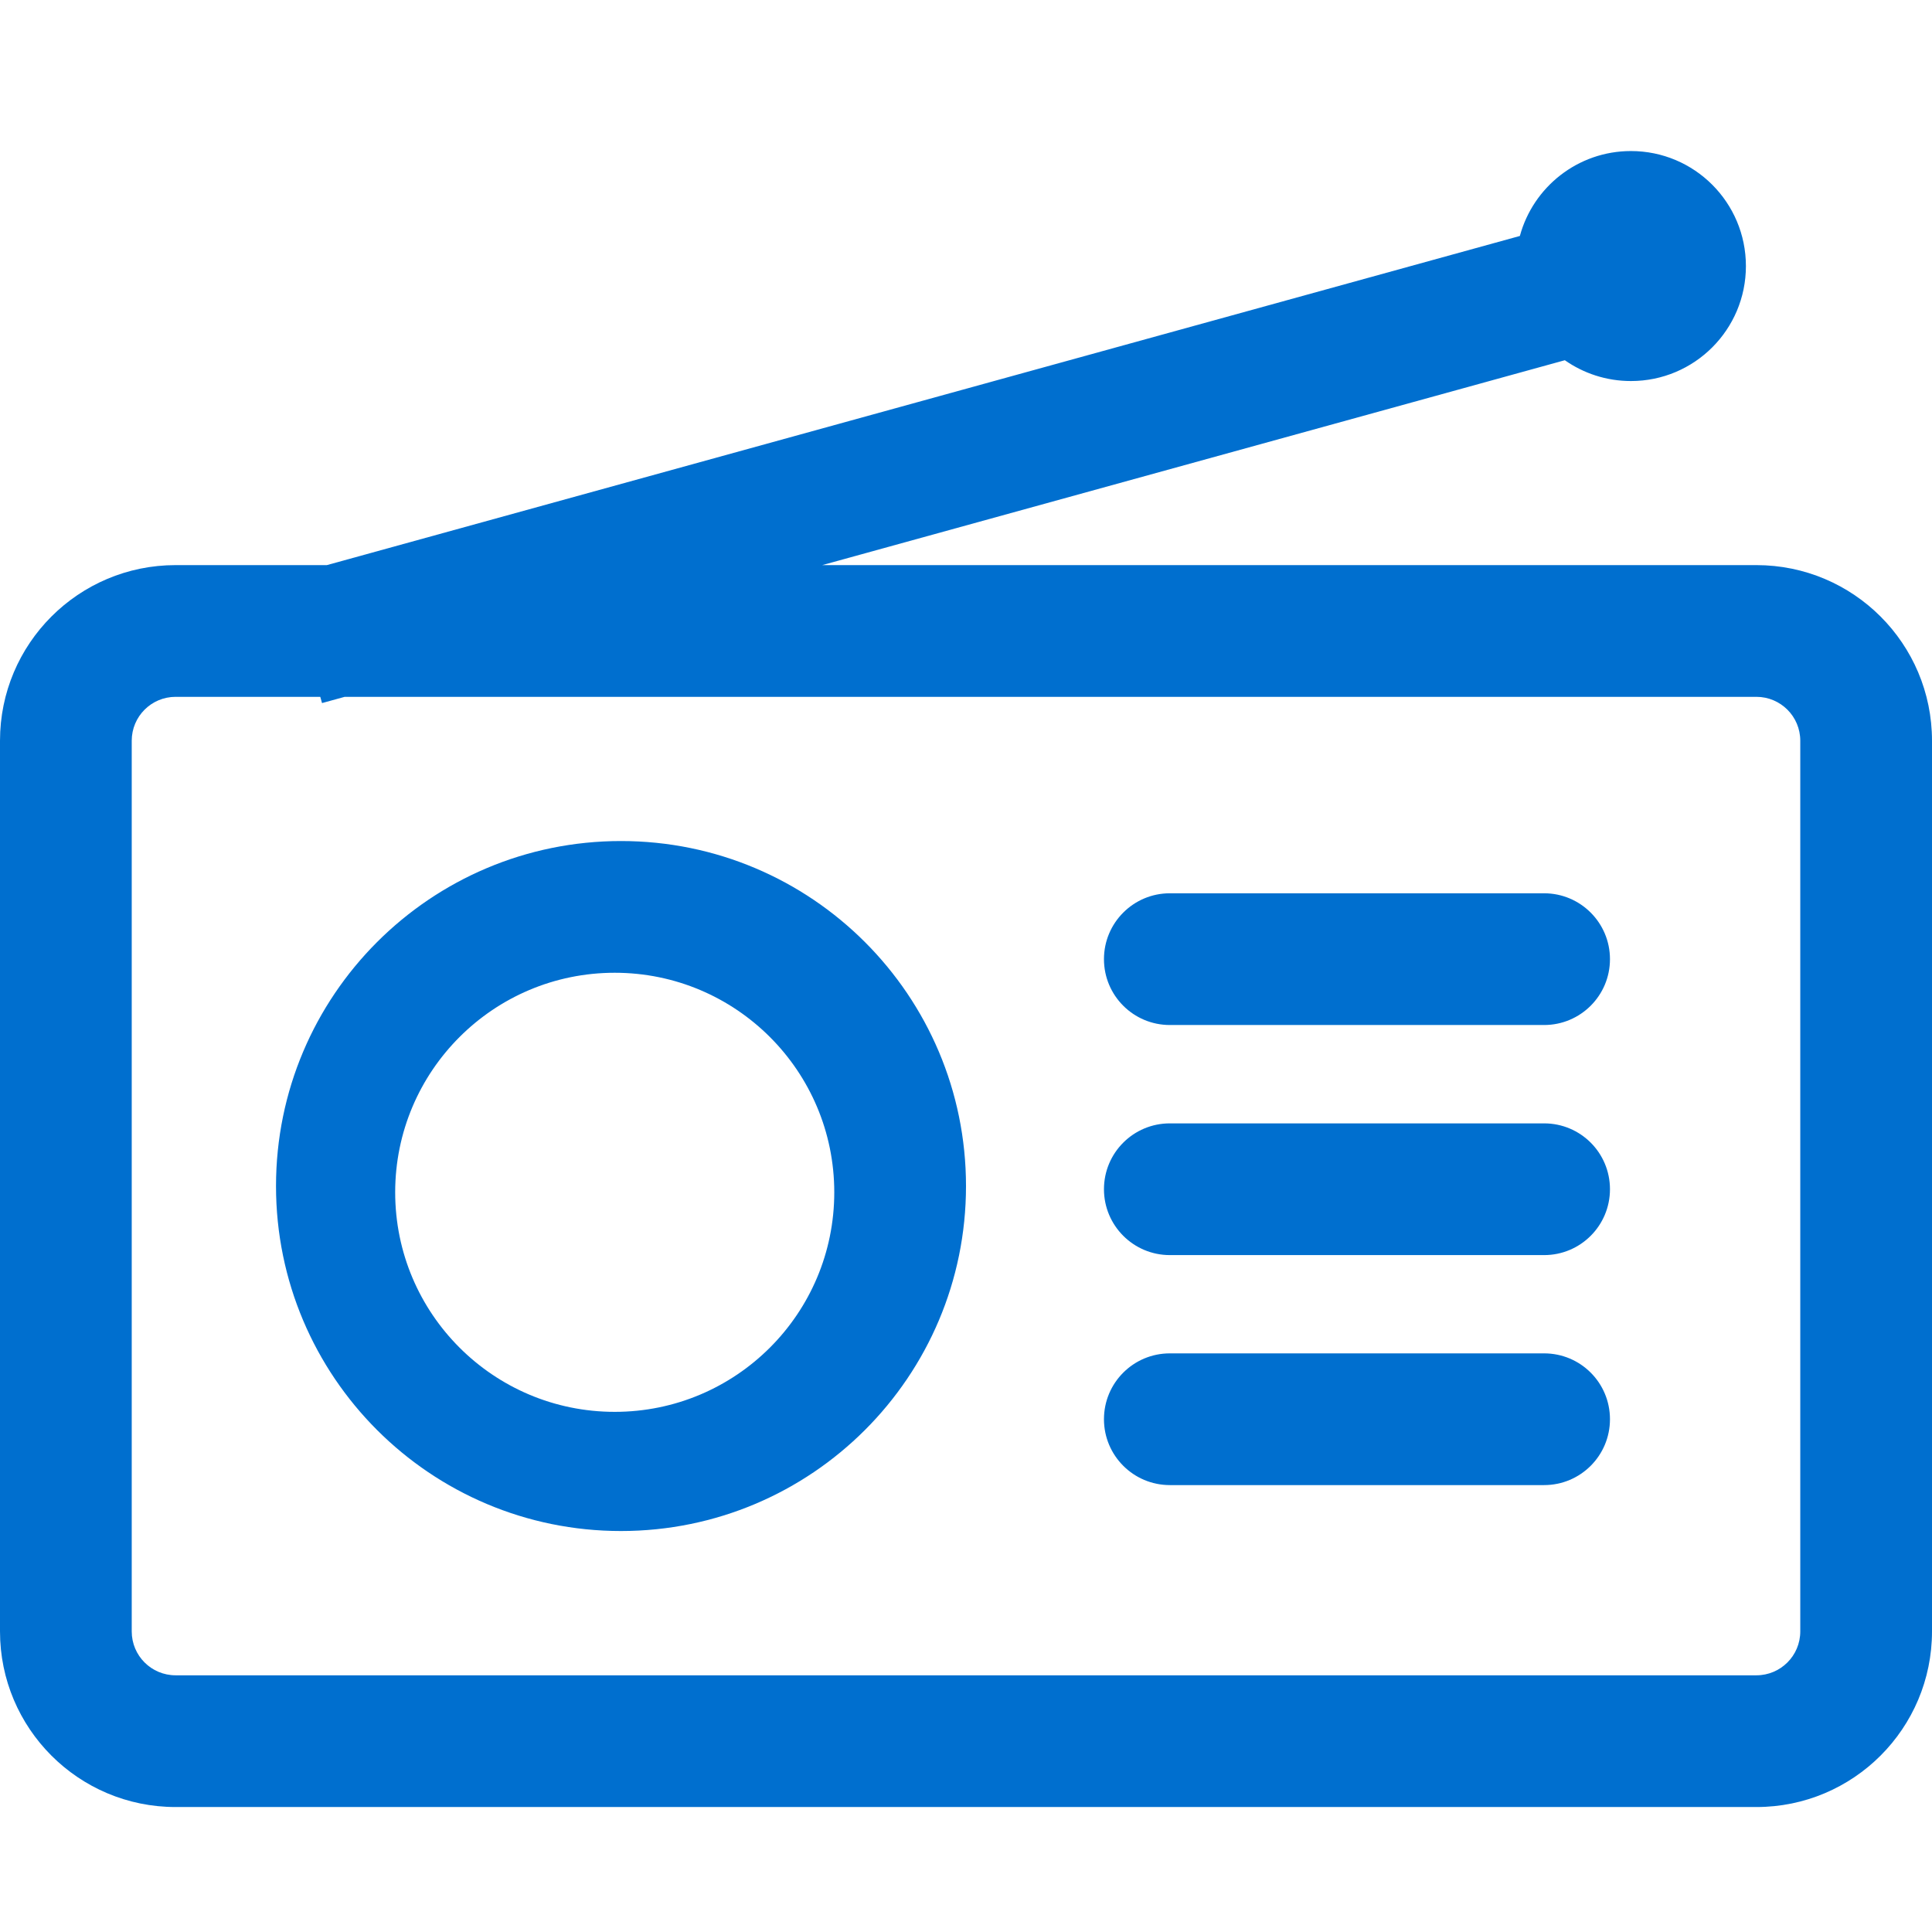 <svg width="22" height="22" viewBox="0 0 22 22" fill="none" xmlns="http://www.w3.org/2000/svg">
<path fill-rule="evenodd" clip-rule="evenodd" d="M19.881 3.03C19.881 3.753 19.295 4.339 18.572 4.339C18.291 4.339 18.032 4.251 17.819 4.102L9.363 6.435H20C21.105 6.435 22 7.33 22 8.435V18.577C22 19.682 21.105 20.577 20 20.577H2C0.895 20.577 0 19.682 0 18.577V8.435C0 7.33 0.895 6.435 2 6.435H3.722L17.307 2.687C17.458 2.13 17.967 1.72 18.572 1.72C19.295 1.72 19.881 2.306 19.881 3.03ZM2 7.935H3.647L3.667 8.006L3.925 7.935H20C20.276 7.935 20.5 8.158 20.5 8.435V18.577C20.5 18.854 20.276 19.077 20 19.077H2C1.724 19.077 1.5 18.854 1.5 18.577V8.435C1.5 8.158 1.724 7.935 2 7.935ZM13.321 10.172C12.907 10.172 12.571 10.508 12.571 10.922C12.571 11.337 12.907 11.672 13.321 11.672H17.583C17.997 11.672 18.333 11.337 18.333 10.922C18.333 10.508 17.997 10.172 17.583 10.172H13.321ZM12.571 13.542C12.571 13.127 12.907 12.792 13.321 12.792H17.583C17.998 12.792 18.333 13.127 18.333 13.542C18.333 13.956 17.998 14.292 17.583 14.292H13.321C12.907 14.292 12.571 13.956 12.571 13.542ZM13.321 15.411C12.907 15.411 12.571 15.746 12.571 16.161C12.571 16.575 12.907 16.911 13.321 16.911H17.583C17.998 16.911 18.333 16.575 18.333 16.161C18.333 15.746 17.998 15.411 17.583 15.411H13.321ZM11 13.506C11 15.676 9.241 17.434 7.071 17.434C4.902 17.434 3.143 15.676 3.143 13.506C3.143 11.336 4.902 9.577 7.071 9.577C9.241 9.577 11 11.336 11 13.506ZM9.5 13.577C9.5 14.958 8.381 16.077 7 16.077C5.619 16.077 4.5 14.958 4.5 13.577C4.5 12.197 5.619 11.077 7 11.077C8.381 11.077 9.5 12.197 9.5 13.577Z" fill="#006FCF"/>
</svg>
